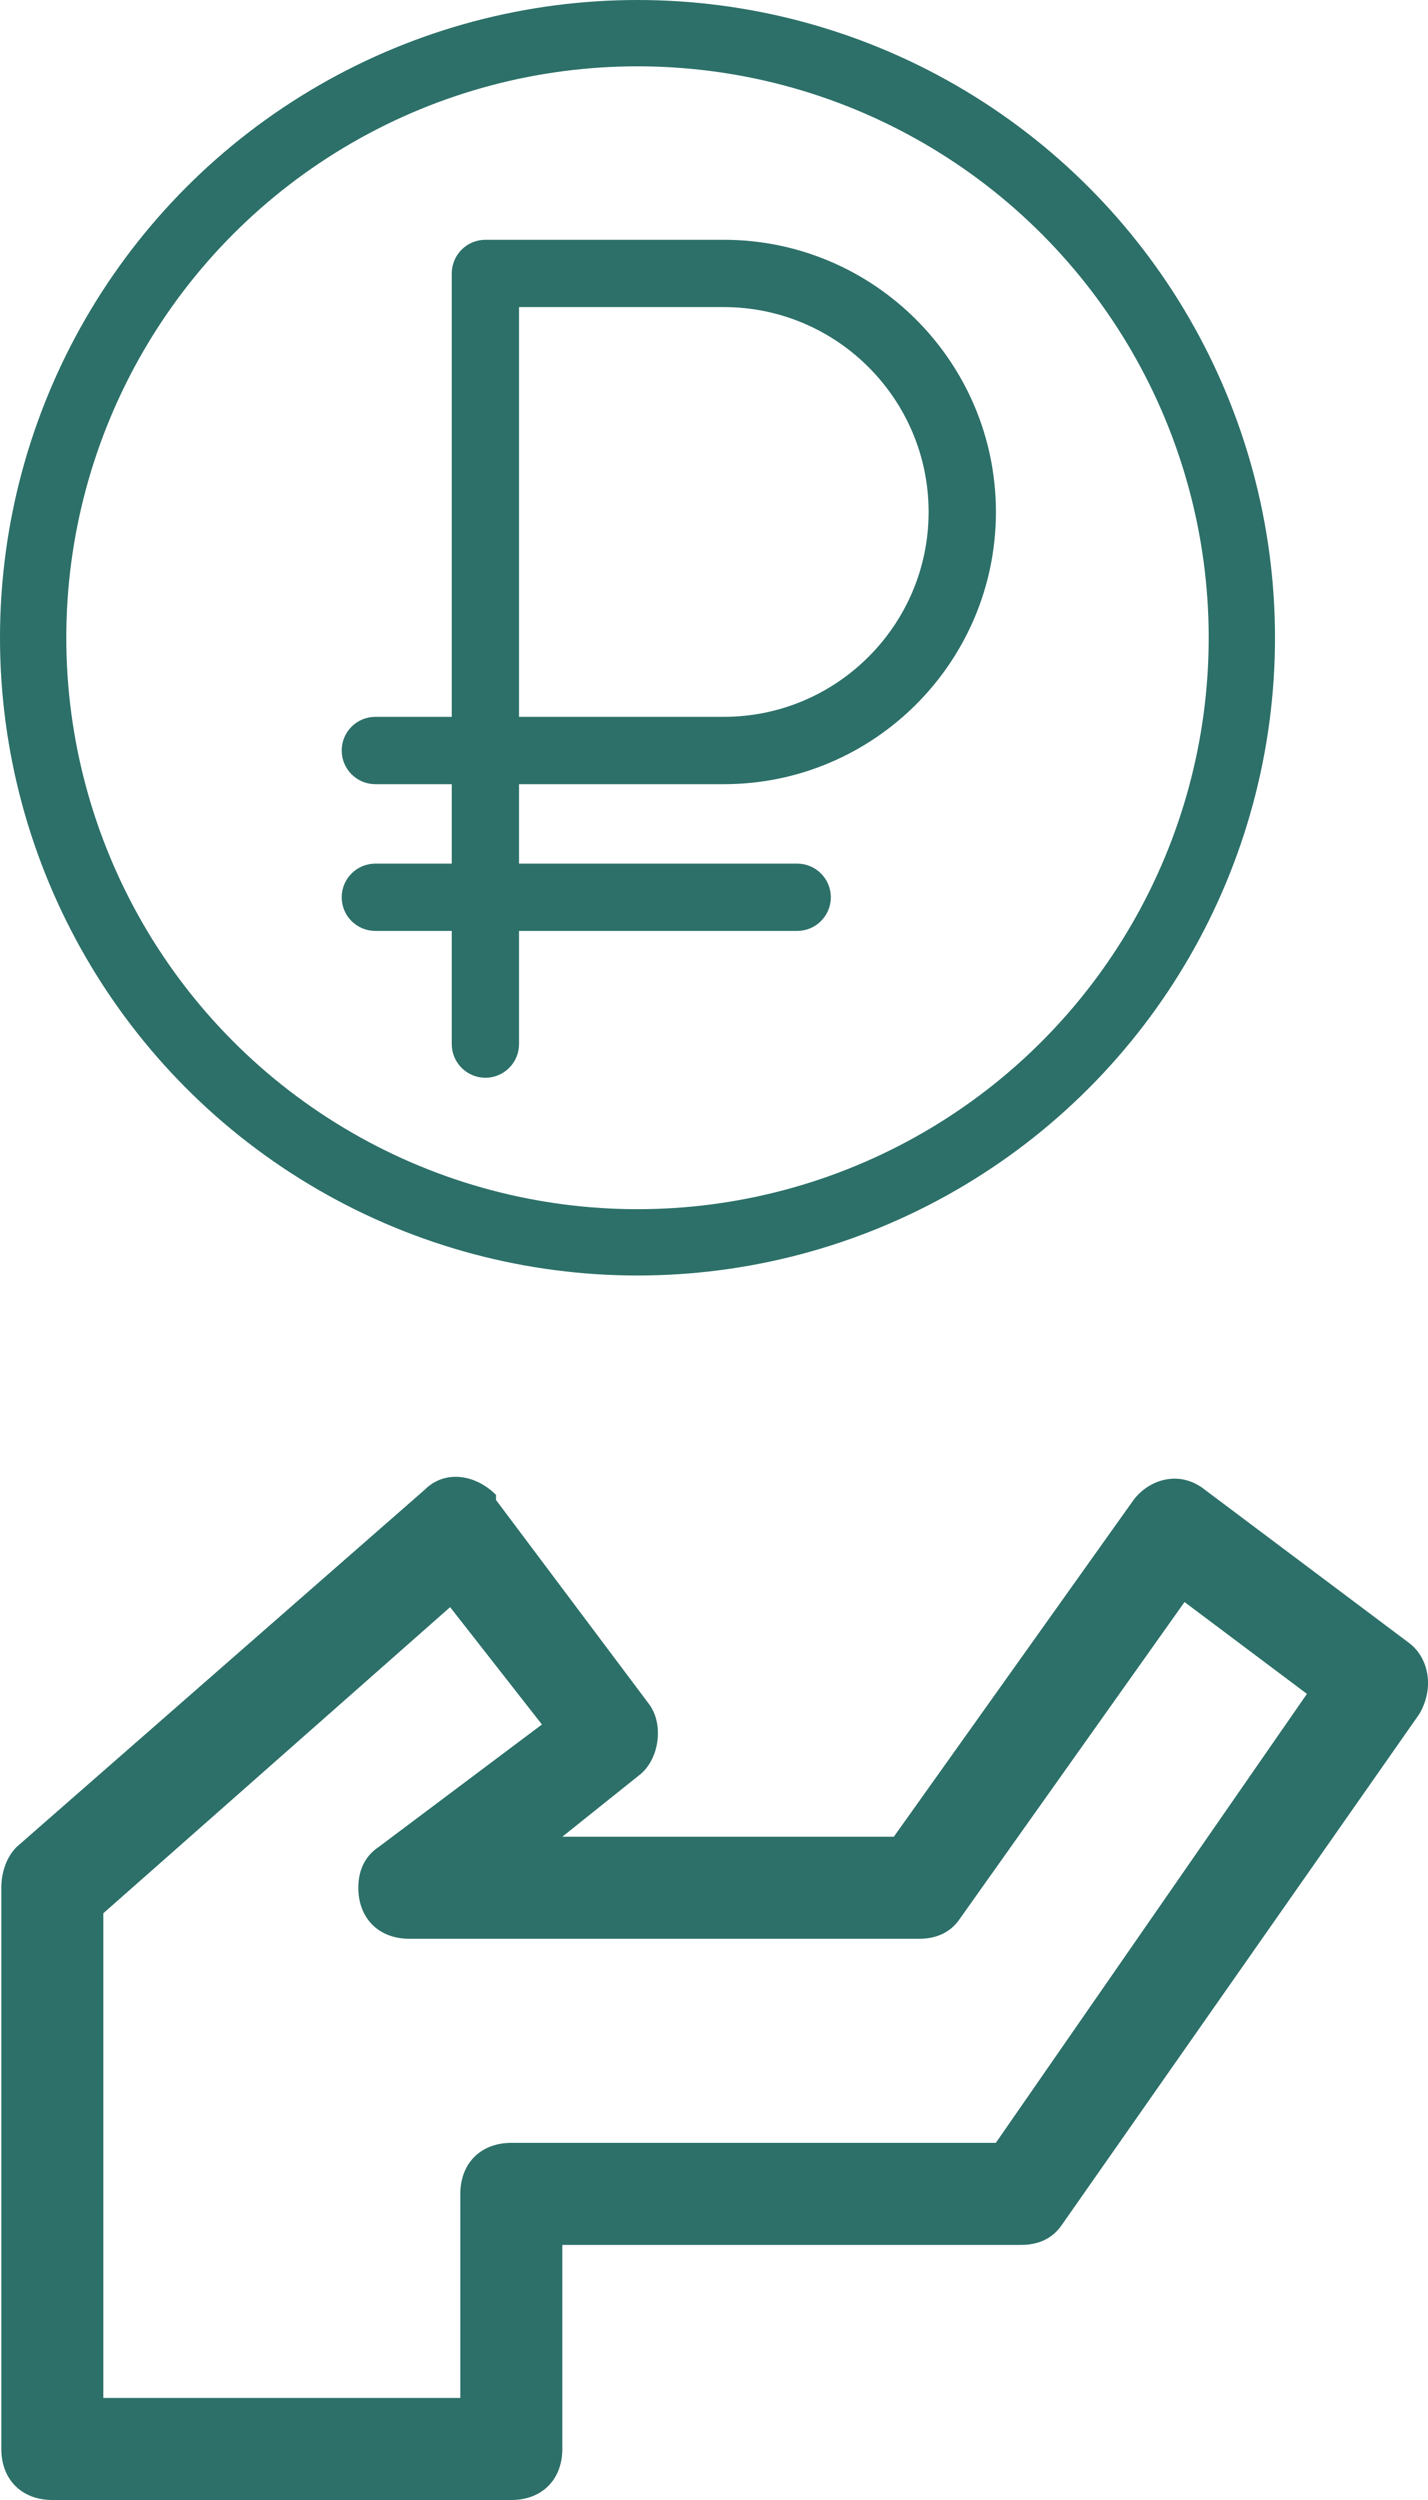 <svg width="28" height="49" viewBox="0 0 28 49" fill="none" xmlns="http://www.w3.org/2000/svg">
<path d="M0.326 36.2L8.326 29.2C8.726 28.8 9.326 28.9 9.726 29.3C9.726 29.3 9.726 29.3 9.726 29.4L12.726 33.4C13.026 33.8 12.926 34.5 12.526 34.8L11.026 36H17.526L22.226 29.4C22.526 29 23.126 28.8 23.626 29.2L27.626 32.2C28.026 32.5 28.126 33.1 27.826 33.6L20.826 43.6C20.626 43.9 20.326 44 20.026 44H11.026V48C11.026 48.6 10.626 49 10.026 49H1.026C0.426 49 0.026 48.6 0.026 48V37C0.026 36.7 0.126 36.4 0.326 36.2ZM2.026 47H9.026V43C9.026 42.4 9.426 42 10.026 42H19.526L25.626 33.2L23.226 31.4L18.826 37.6C18.626 37.9 18.326 38 18.026 38H8.026C7.426 38 7.026 37.6 7.026 37C7.026 36.7 7.126 36.4 7.426 36.2L10.626 33.8L8.826 31.5L2.026 37.5V47Z" fill="#2C7069"/>
<circle cx="12.5" cy="12.5" r="11.85" stroke="#2C7069" stroke-width="1.3"/>
<path d="M9.518 15.22H14.193C17.052 15.22 19.378 12.894 19.378 10.035C19.378 7.176 17.052 4.85 14.193 4.85H9.518C9.236 4.85 9.008 5.078 9.008 5.36V14.71C9.008 14.991 9.236 15.22 9.518 15.22ZM14.193 14.2H10.027V5.869H14.193C16.49 5.869 18.358 7.738 18.358 10.035C18.358 12.332 16.49 14.2 14.193 14.2Z" fill="#2C7069" stroke="#2C7069" stroke-width="0.3"/>
<path d="M9.008 20.464C9.008 20.745 9.236 20.974 9.518 20.974C9.799 20.974 10.027 20.745 10.027 20.464V14.71C10.027 14.428 9.799 14.2 9.518 14.2C9.236 14.2 9.008 14.428 9.008 14.71V20.464Z" fill="#2C7069" stroke="#2C7069" stroke-width="0.3"/>
<path d="M7.36 15.22H9.517C9.799 15.22 10.027 14.991 10.027 14.71C10.027 14.428 9.799 14.2 9.517 14.2H7.36C7.078 14.2 6.85 14.428 6.85 14.71C6.85 14.991 7.078 15.22 7.36 15.22Z" fill="#2C7069" stroke="#2C7069" stroke-width="0.3"/>
<path d="M7.36 18.096H15.631C15.912 18.096 16.141 17.868 16.141 17.587C16.141 17.305 15.912 17.077 15.631 17.077H7.36C7.078 17.077 6.85 17.305 6.85 17.587C6.85 17.868 7.078 18.096 7.36 18.096Z" fill="#2C7069" stroke="#2C7069" stroke-width="0.3"/>
</svg>
